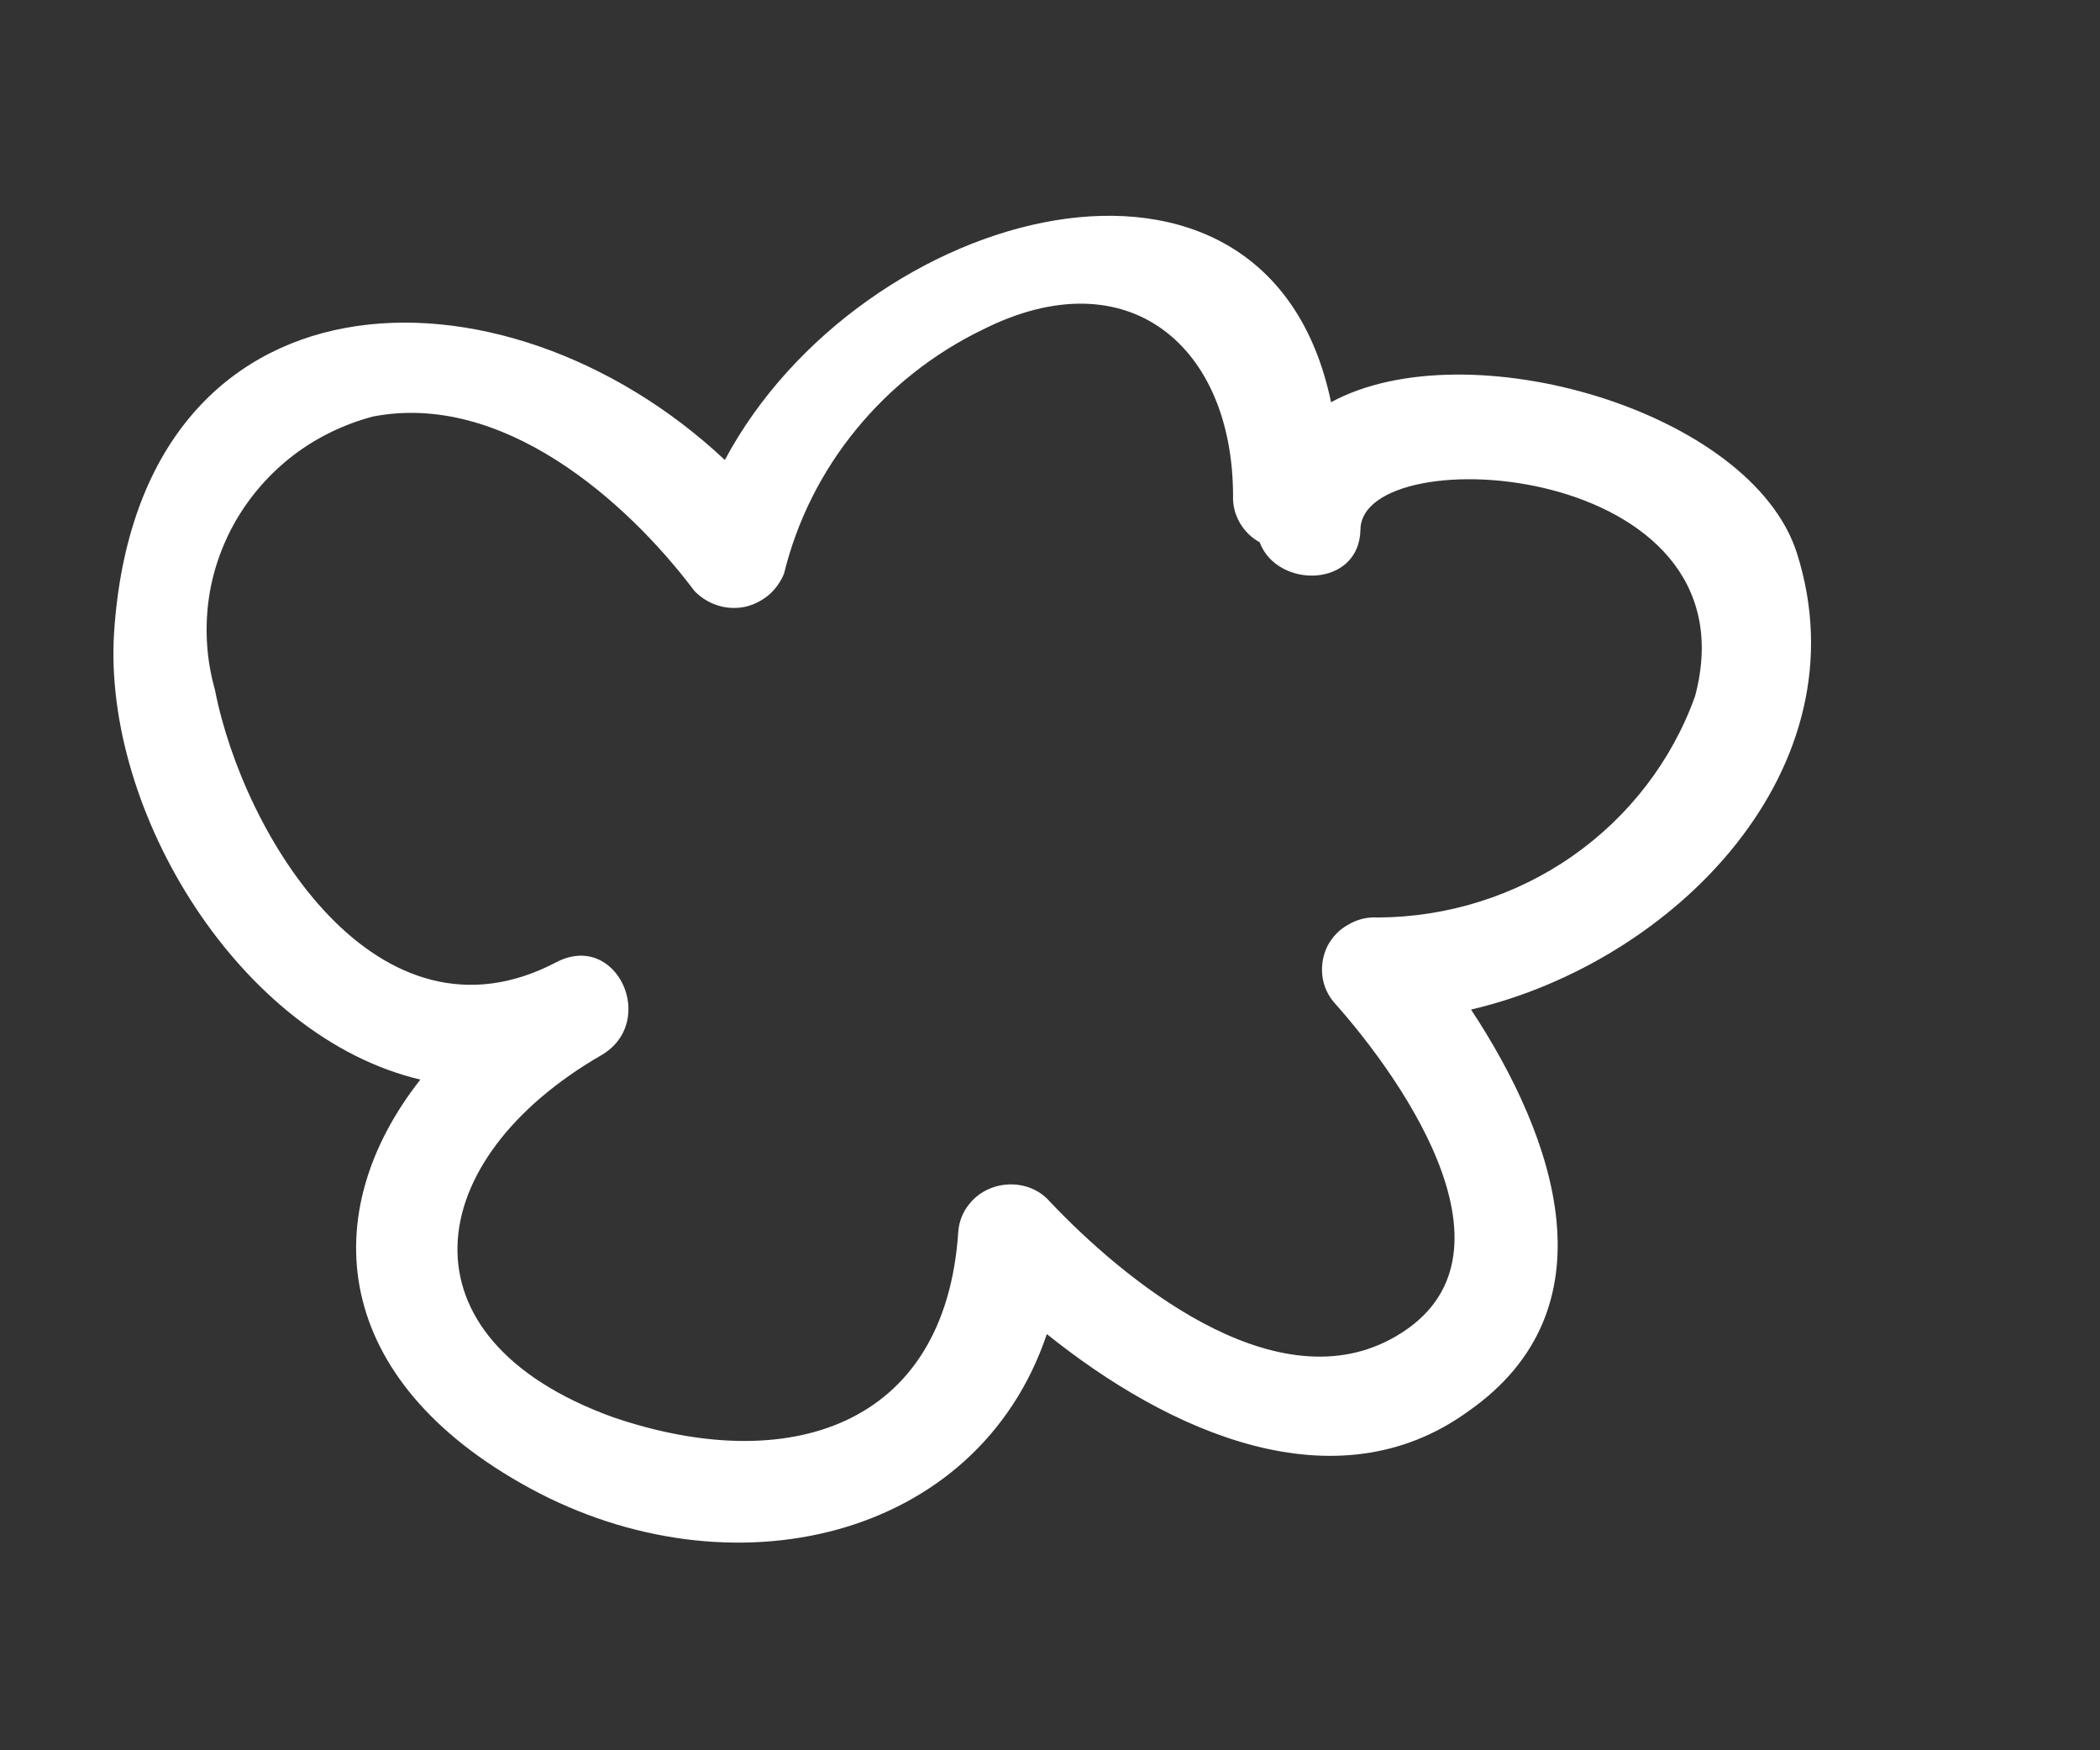 <svg width="6" height="5" viewBox="0 0 6 5" fill="none" xmlns="http://www.w3.org/2000/svg">
<rect x="0" y="0" width="6" height="5" fill="#333333" stroke="none"/>
<path d="M4.203 2.884C4.786 2.748 5.329 2.194 5.134 1.58C5.004 1.173 4.191 0.938 3.803 1.149C3.62 0.271 2.459 0.587 2.071 1.314C1.436 0.718 0.397 0.74 0.326 1.806C0.293 2.32 0.687 2.963 1.201 3.084C0.901 3.466 0.944 3.942 1.515 4.252C2.086 4.562 2.792 4.402 2.991 3.811C3.337 4.089 3.815 4.308 4.196 4.031C4.613 3.739 4.446 3.253 4.203 2.884ZM3.971 3.827C3.632 4.005 3.207 3.652 2.999 3.432C2.98 3.41 2.954 3.395 2.926 3.388C2.897 3.381 2.868 3.382 2.84 3.391C2.812 3.4 2.787 3.417 2.769 3.44C2.751 3.462 2.74 3.49 2.738 3.518C2.701 4.079 2.249 4.219 1.75 4.048C1.128 3.822 1.202 3.313 1.717 3.015C1.882 2.92 1.762 2.658 1.589 2.749C1.078 3.017 0.695 2.387 0.614 1.97C0.591 1.889 0.585 1.805 0.595 1.722C0.605 1.64 0.632 1.56 0.674 1.487C0.716 1.415 0.772 1.351 0.839 1.3C0.906 1.249 0.983 1.212 1.065 1.19C1.435 1.118 1.789 1.429 1.984 1.688C2.001 1.706 2.024 1.721 2.049 1.729C2.073 1.737 2.1 1.739 2.126 1.734C2.151 1.729 2.175 1.717 2.195 1.701C2.215 1.684 2.23 1.663 2.24 1.639C2.277 1.488 2.347 1.348 2.446 1.227C2.544 1.107 2.668 1.009 2.809 0.941C3.224 0.733 3.523 0.99 3.523 1.417C3.522 1.444 3.529 1.47 3.542 1.493C3.556 1.517 3.575 1.536 3.599 1.549C3.649 1.683 3.884 1.68 3.887 1.513C3.89 1.248 5.022 1.317 4.843 1.989C4.777 2.173 4.654 2.333 4.492 2.446C4.33 2.559 4.136 2.62 3.937 2.621C3.908 2.619 3.878 2.626 3.853 2.641C3.827 2.655 3.807 2.676 3.793 2.702C3.78 2.728 3.775 2.757 3.778 2.786C3.781 2.815 3.793 2.842 3.812 2.864C4.011 3.087 4.38 3.611 3.971 3.827Z" fill="white"/>
</svg>
